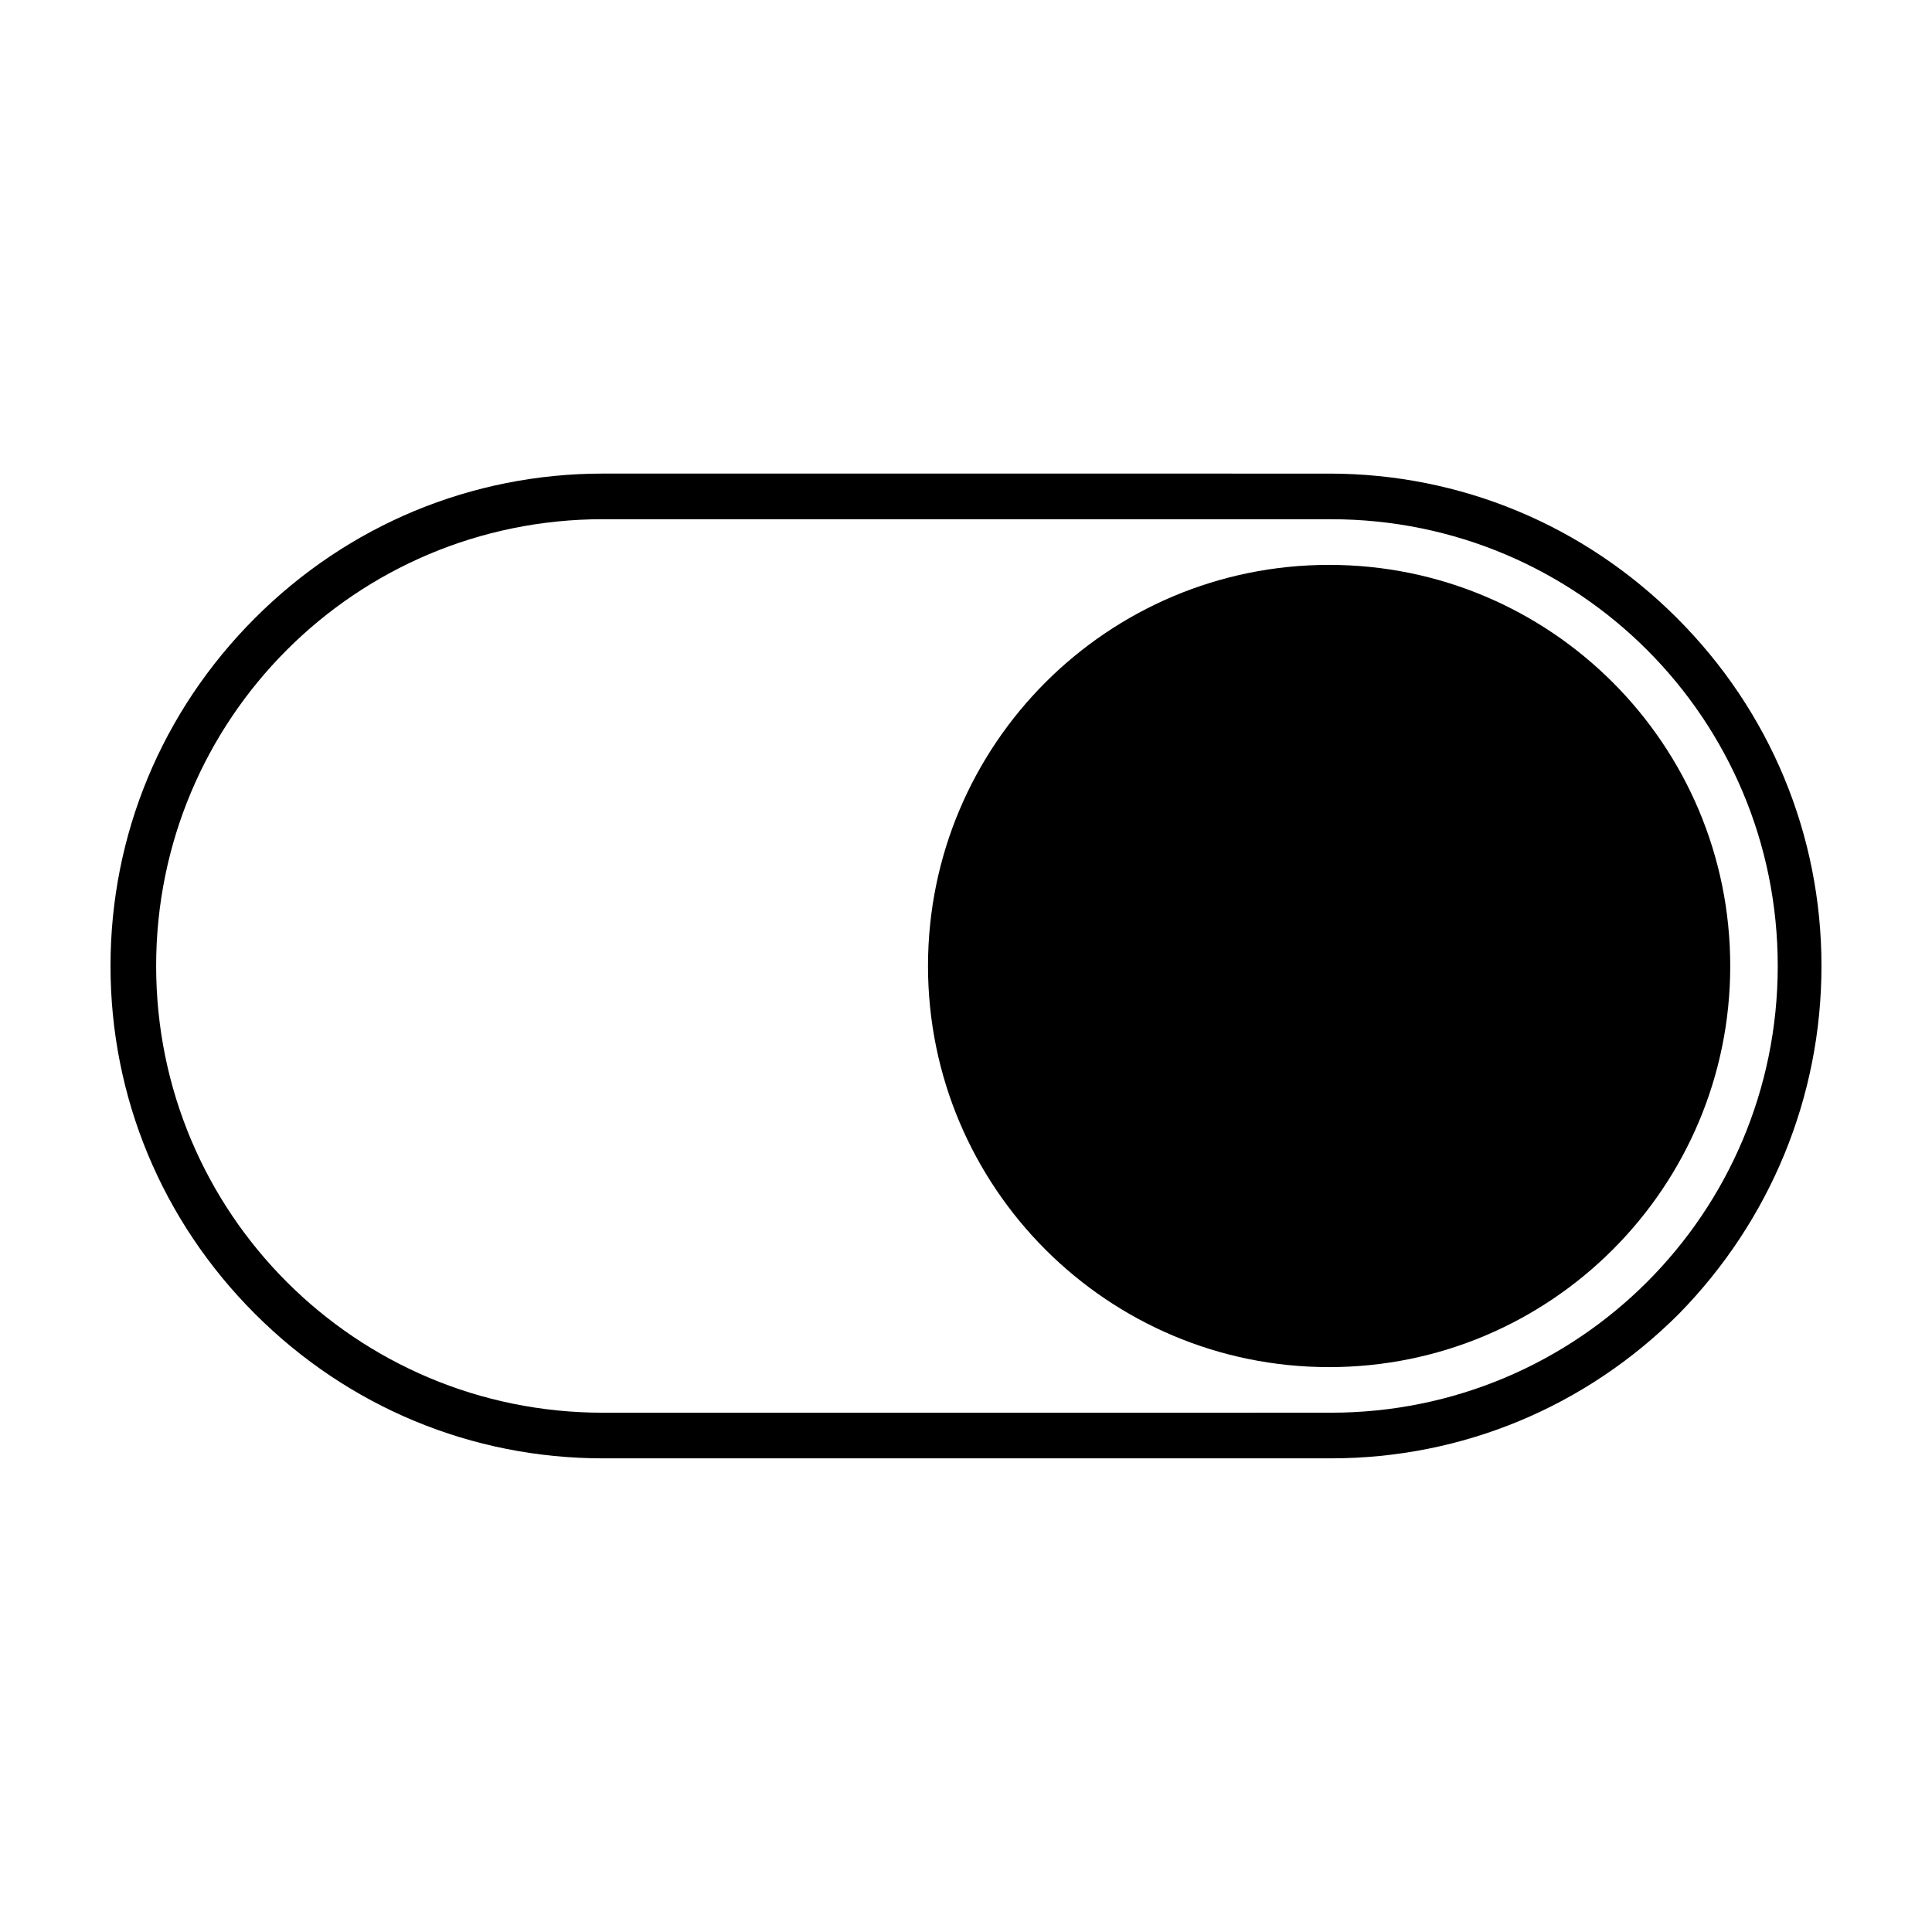 <?xml version="1.0" encoding="UTF-8"?>
<!-- Uploaded to: SVG Repo, www.svgrepo.com, Generator: SVG Repo Mixer Tools -->
<svg fill="#000000" width="800px" height="800px" version="1.1" viewBox="144 144 512 512" xmlns="http://www.w3.org/2000/svg">
 <g>
  <path d="m303.77 281.6h192.96c65.496 0 118.39 52.898 118.39 118.39s-52.898 118.39-118.39 118.39l-192.96 0.004c-65.492 0-118.39-52.902-118.39-118.39 0-65.496 52.902-118.4 118.39-118.4m0-12.09c-34.762 0-67.512 13.602-92.195 38.289-24.688 24.688-38.289 57.434-38.289 92.199 0 34.762 13.602 67.512 38.289 92.195 24.688 24.688 57.434 38.289 92.195 38.289h192.96c34.762 0 67.512-13.602 92.195-38.289 24.184-24.688 37.785-57.434 37.785-92.195s-13.602-67.512-38.289-92.195c-24.688-24.688-57.434-38.289-92.195-38.289z"/>
  <path d="m602.53 400c0 58.707-47.594 106.3-106.3 106.3-58.711 0-106.3-47.594-106.3-106.3 0-58.711 47.594-106.3 106.3-106.3 58.711 0 106.3 47.594 106.3 106.3"/>
 </g>
</svg>